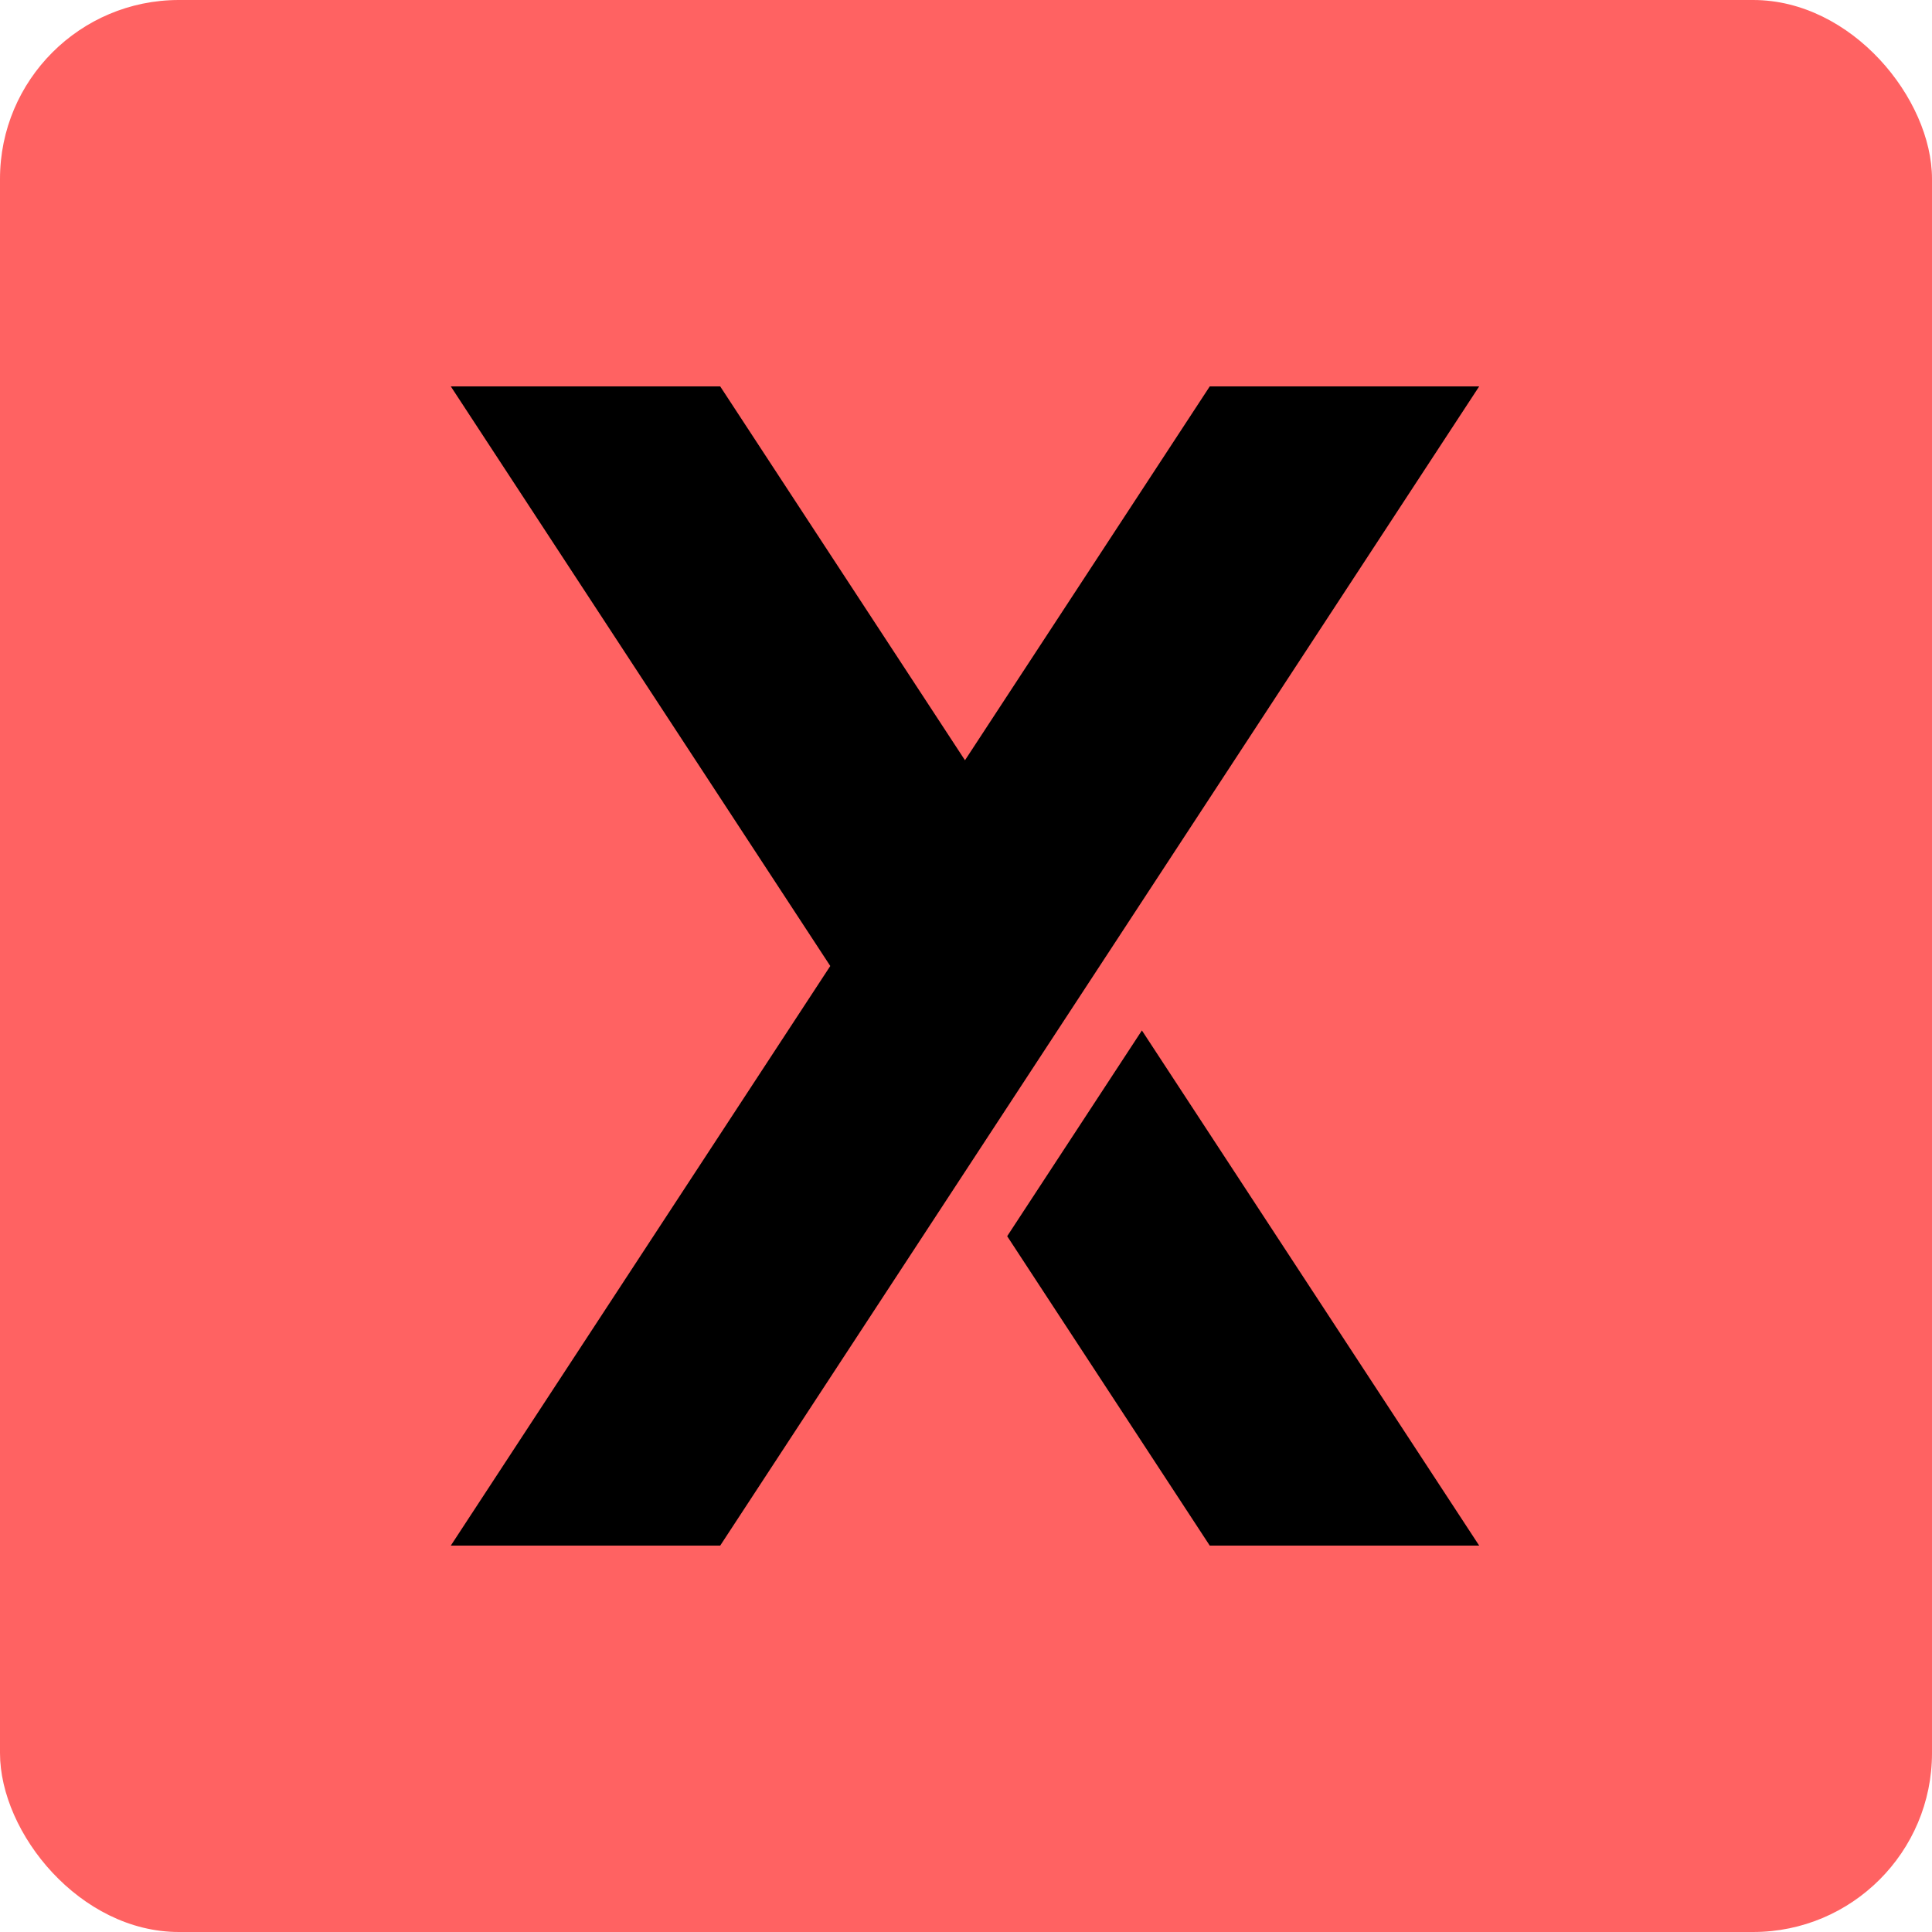 <svg width="1080" height="1080" viewBox="0 0 1080 1080" fill="none" xmlns="http://www.w3.org/2000/svg">
<rect width="1080" height="1080" rx="100" fill="#FF6262"/>
<g clip-path="url(#clip0_2016_91)">
<path d="M539.43 655.01L614.74 540L826.87 216H676.26L539.43 424.99L402.6 216H252L464.13 540L252 864H402.6L539.43 655.01Z" fill="black"/>
<path d="M563.02 691.04L676.26 864H826.87L638.33 576.03L563.02 691.04Z" fill="black"/>
</g>
<defs>
<clipPath id="clip0_2016_91">
<rect width="574.87" height="648" fill="white" transform="translate(252 216)"/>
</clipPath>
</defs>
</svg>
